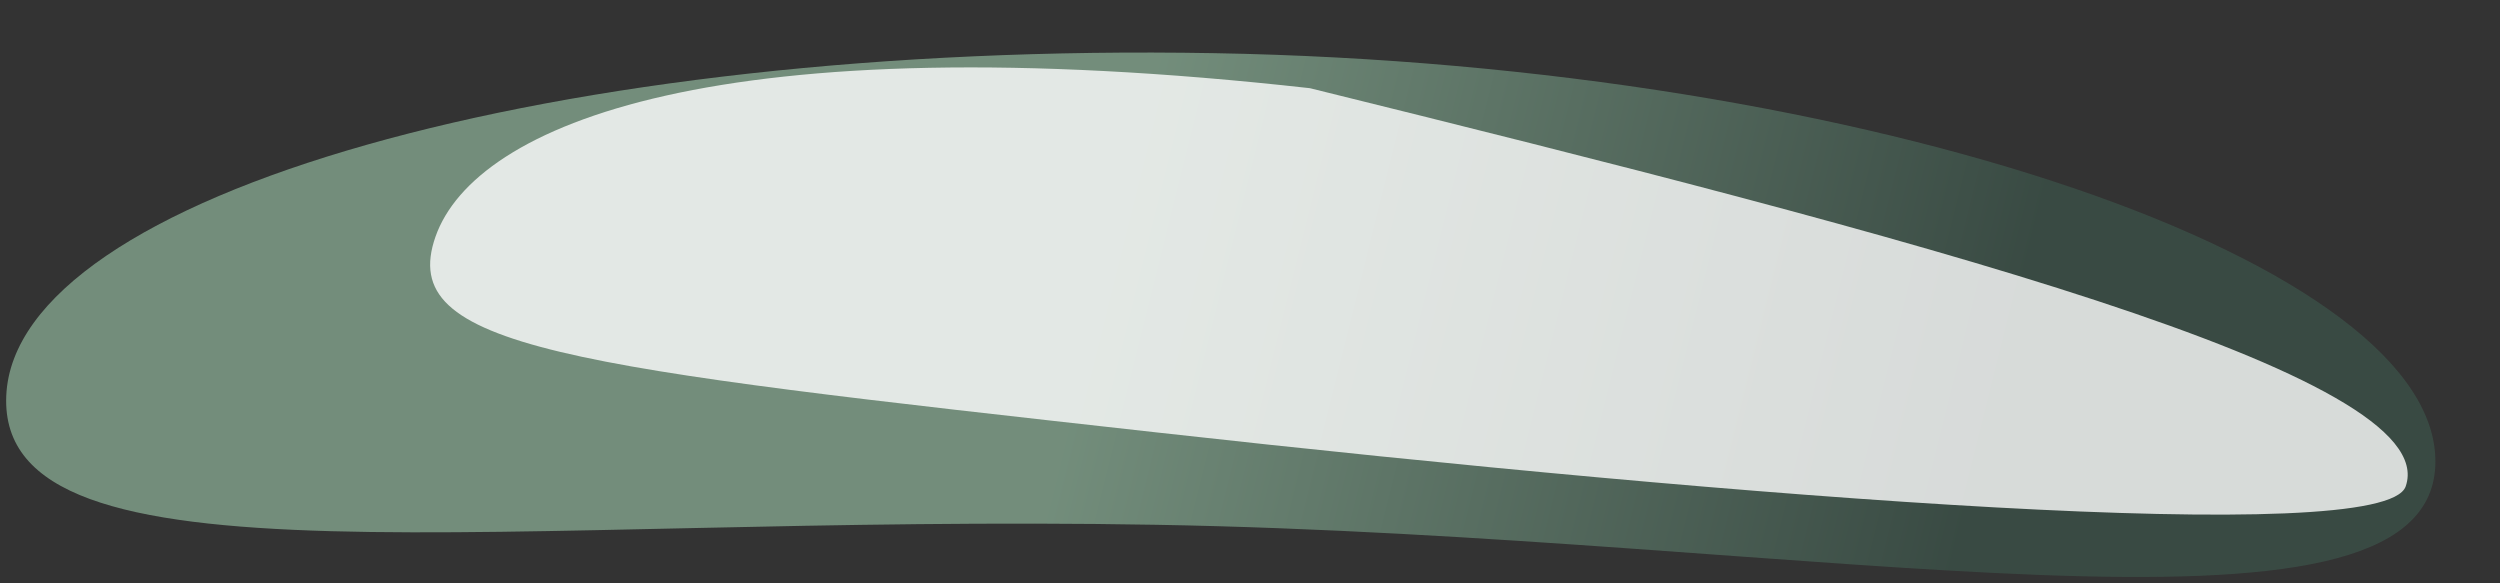 <svg xmlns="http://www.w3.org/2000/svg" width="2410" height="562" viewBox="0 0 2410 562" fill="none"><rect x="0" y="0" width="2410" height="562" fill="#333333" stroke="none"/><g id="LUZ"><path id="Ellipse 15" d="M6.044 381.47C-2.381 574.994 480.257 494.743 1114.87 505.895C1749.49 517.047 2339.18 642.61 2347.61 449.087C2356.03 255.563 1804.99 62.411 1170.37 51.258C535.755 40.106 14.468 187.947 6.044 381.47Z" fill="url(#paint0_linear_2065_167)" fill-opacity="0.5"></path><g id="Ellipse 16" style="mix-blend-mode:overlay"><path d="M419.843 228.079C381.826 336.135 546.27 353.454 1116.33 416.996C1686.38 480.538 2298.1 528.527 2319.06 468.94C2357.08 360.883 1839.18 227.449 1262.73 85.009C692.672 21.467 457.861 120.023 419.843 228.079Z" fill="white" fill-opacity="0.8"></path></g></g><defs><linearGradient id="paint0_linear_2065_167" x1="1075.71" y1="233.991" x2="1917.15" y2="443.24" gradientUnits="userSpaceOnUse"><stop stop-color="#B3E8C4"></stop><stop offset="1" stop-color="#3F6153"></stop></linearGradient></defs></svg>